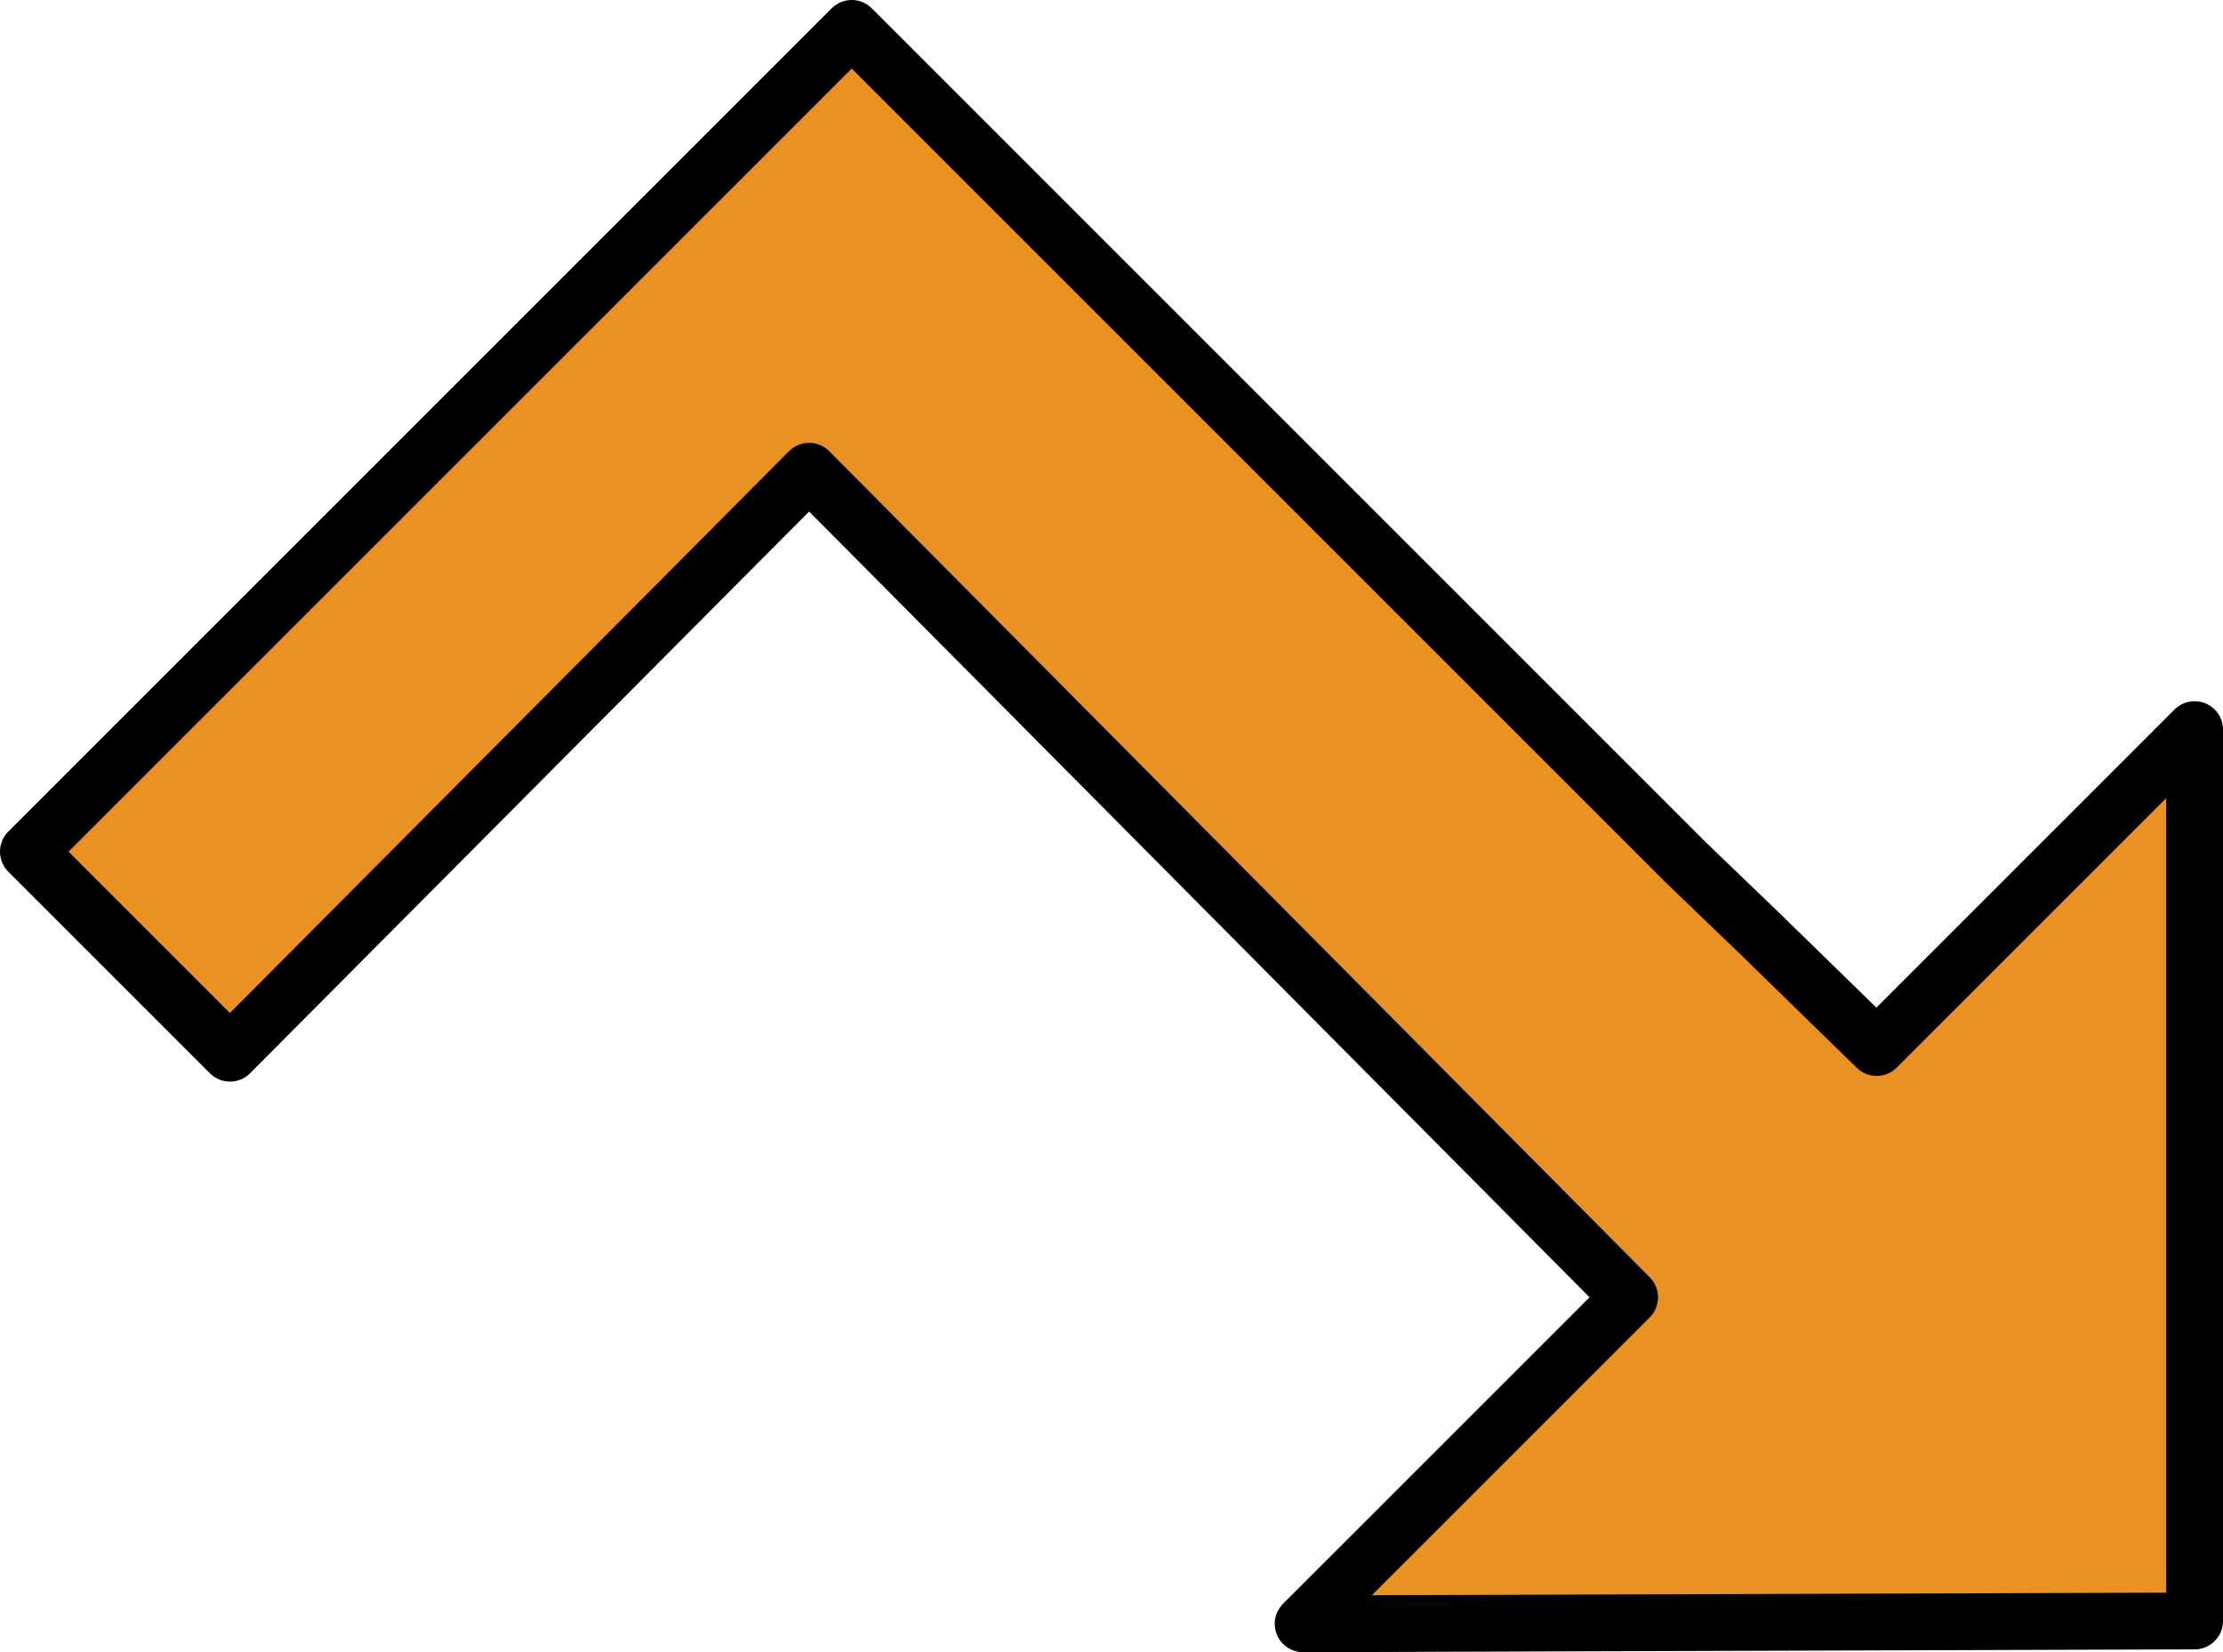 <?xml version="1.0" encoding="UTF-8" standalone="no"?>
<svg xmlns:xlink="http://www.w3.org/1999/xlink" height="29.1px" width="39.15px" xmlns="http://www.w3.org/2000/svg">
  <g transform="matrix(1.0, 0.0, 0.0, 1.0, 14.75, -5.8)">
    <path d="M14.95 21.0 L16.15 22.35 16.25 22.25 18.3 24.25 23.9 18.65 23.9 34.35 8.2 34.4 13.95 28.65 -0.5 14.1 -10.7 24.35 -14.25 20.8 0.25 6.3 14.95 21.0" fill="#ea9123" fill-rule="evenodd" stroke="none"/>
    <path d="M16.25 22.25 L14.95 21.0 0.25 6.3 -14.25 20.8 -10.7 24.35 -0.5 14.1 13.95 28.65 8.2 34.4 23.9 34.35 23.9 18.65 18.3 24.25 16.25 22.25 Z" fill="none" stroke="#000000" stroke-linecap="round" stroke-linejoin="round" stroke-width="1.0"/>
  </g>
</svg>
